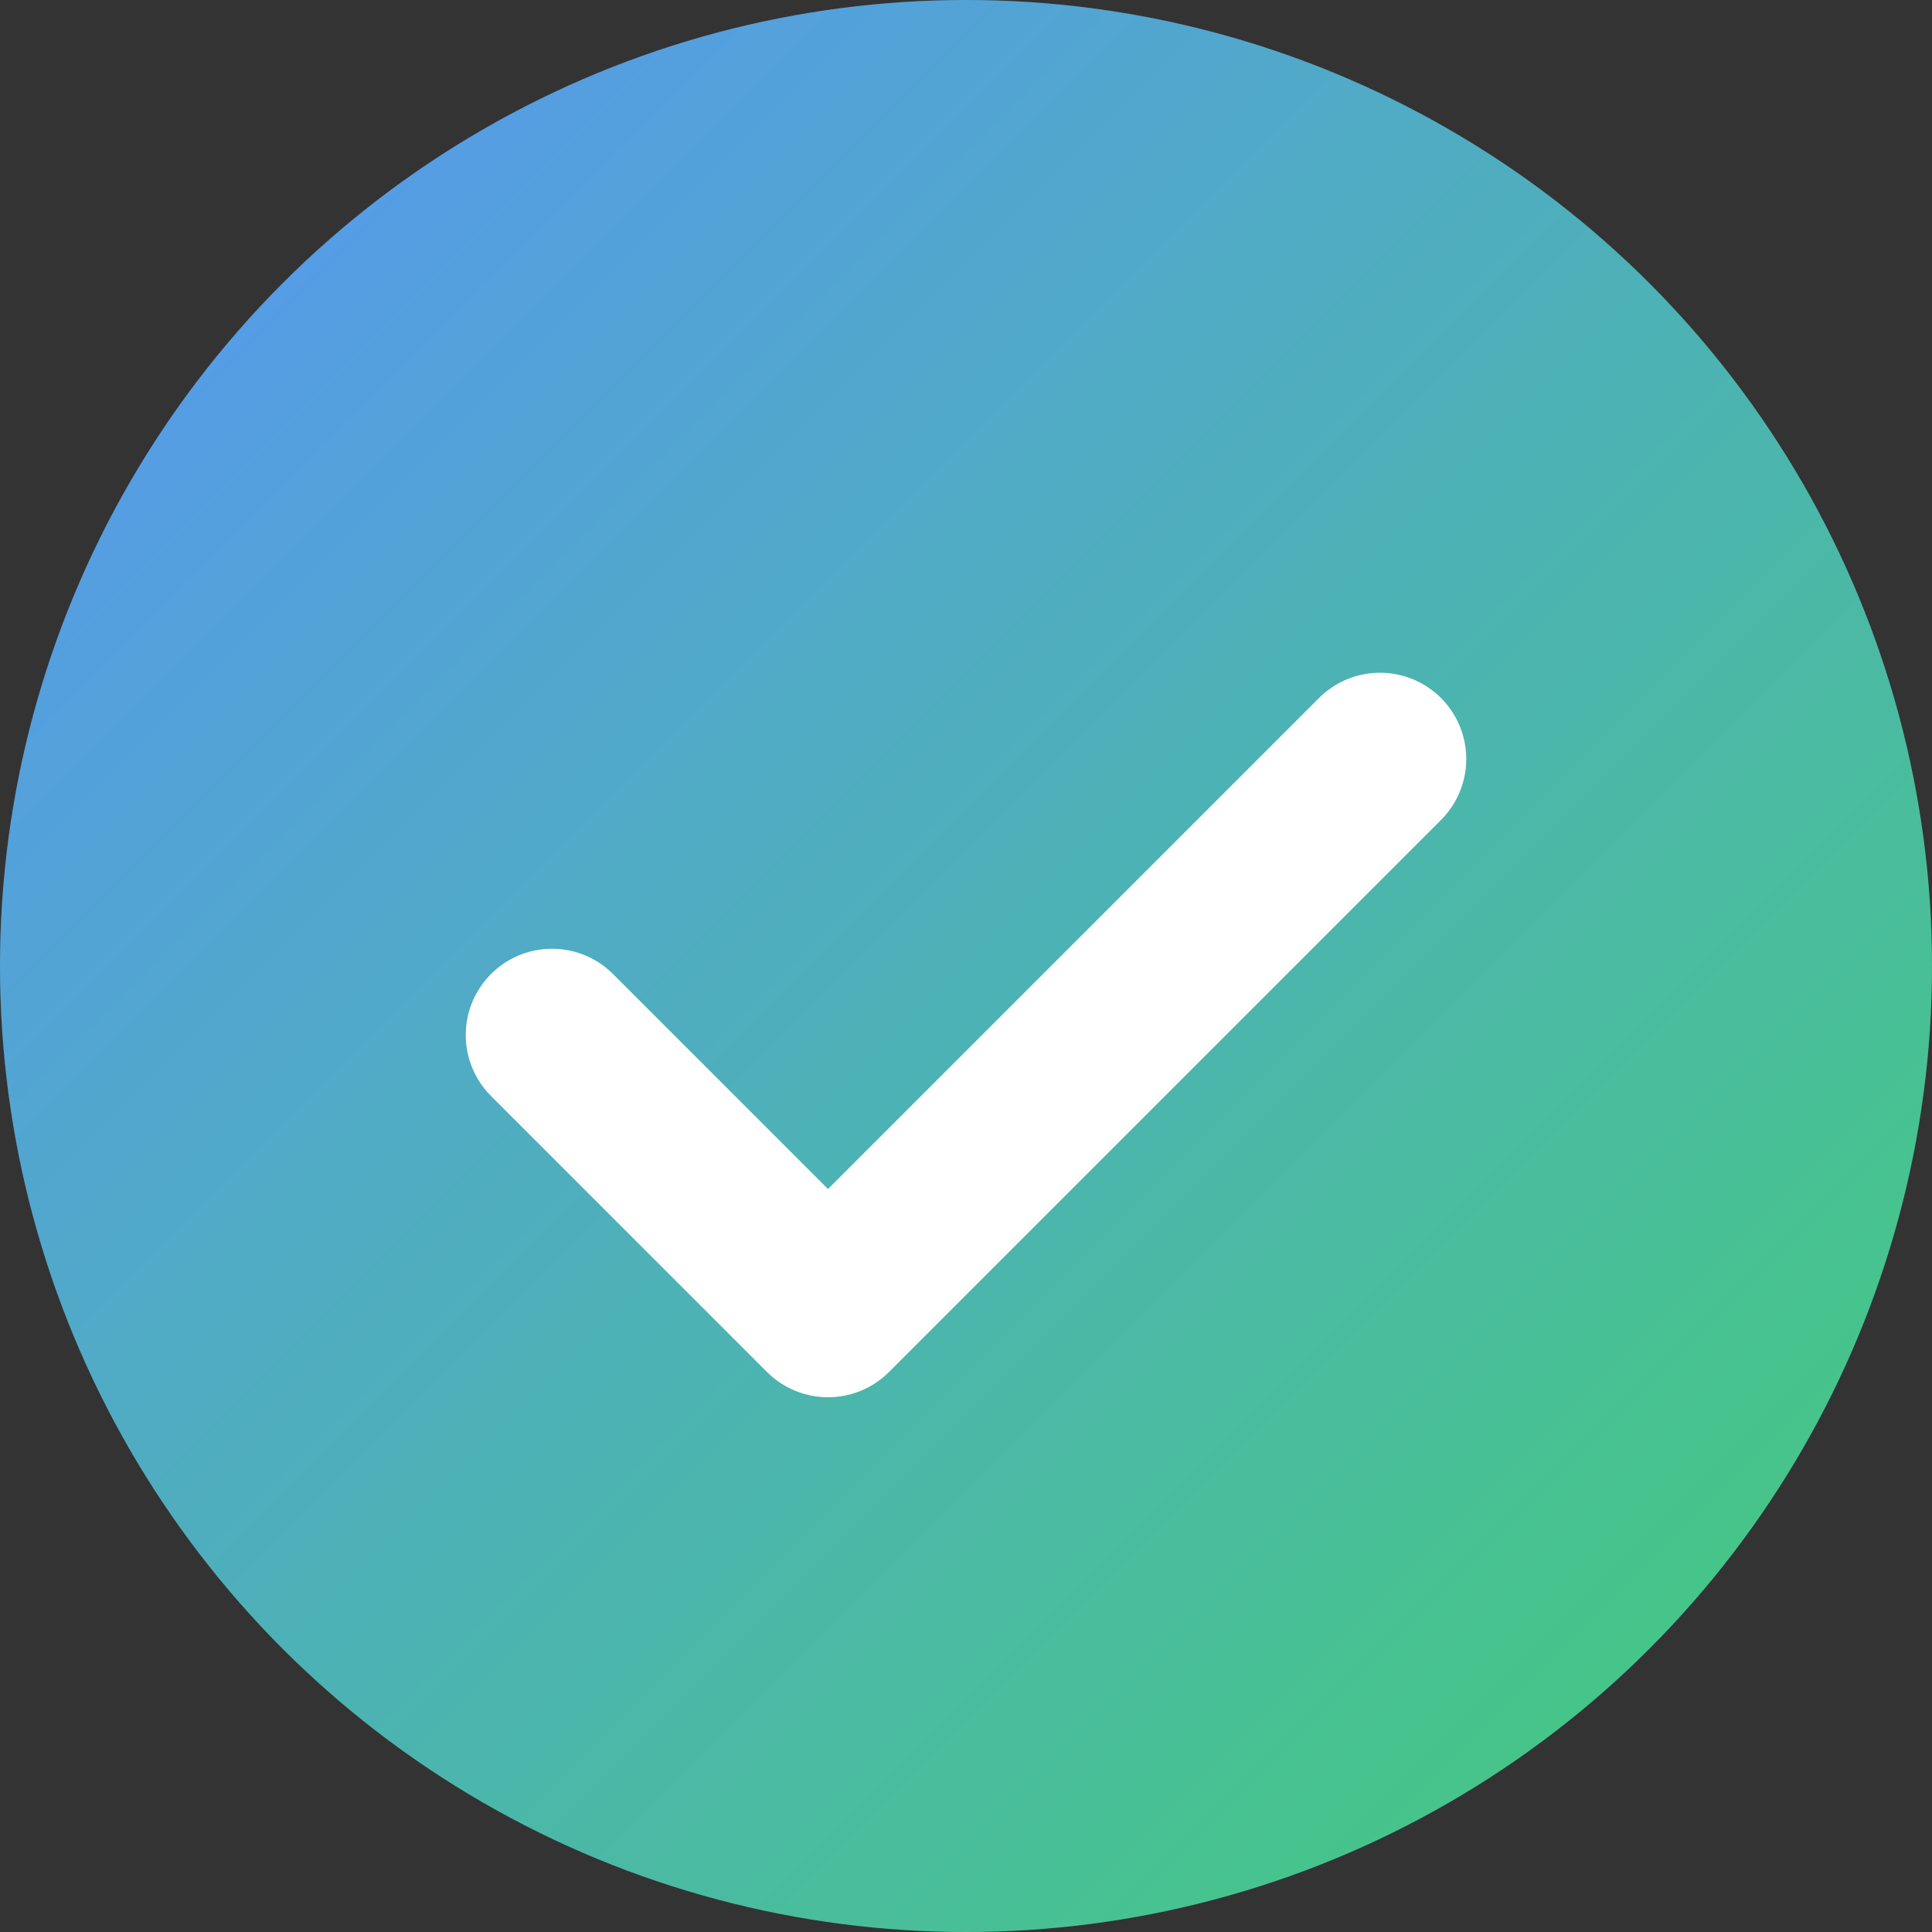 <svg width="64" height="64" viewBox="0 0 28 28" fill="none" xmlns="http://www.w3.org/2000/svg">
  <rect x="0" y="0" width="28" height="28" fill="#333333" stroke="none"/>
  <defs>
    <linearGradient id="gradient" x1="0" y1="0" x2="1" y2="1">
      <stop offset="0%" stop-color="#3b82f6" />
      <stop offset="100%" stop-color="#22c55e" />
    </linearGradient>
  </defs>
  <circle cx="14" cy="14" r="14" fill="url(#gradient)" />
  <circle cx="14" cy="14" r="14" fill="white" fill-opacity="0.15"/>
  <path d="M8 15l4 4 8-8" stroke="white" stroke-width="2.5" stroke-linecap="round" stroke-linejoin="round"/>
</svg> 